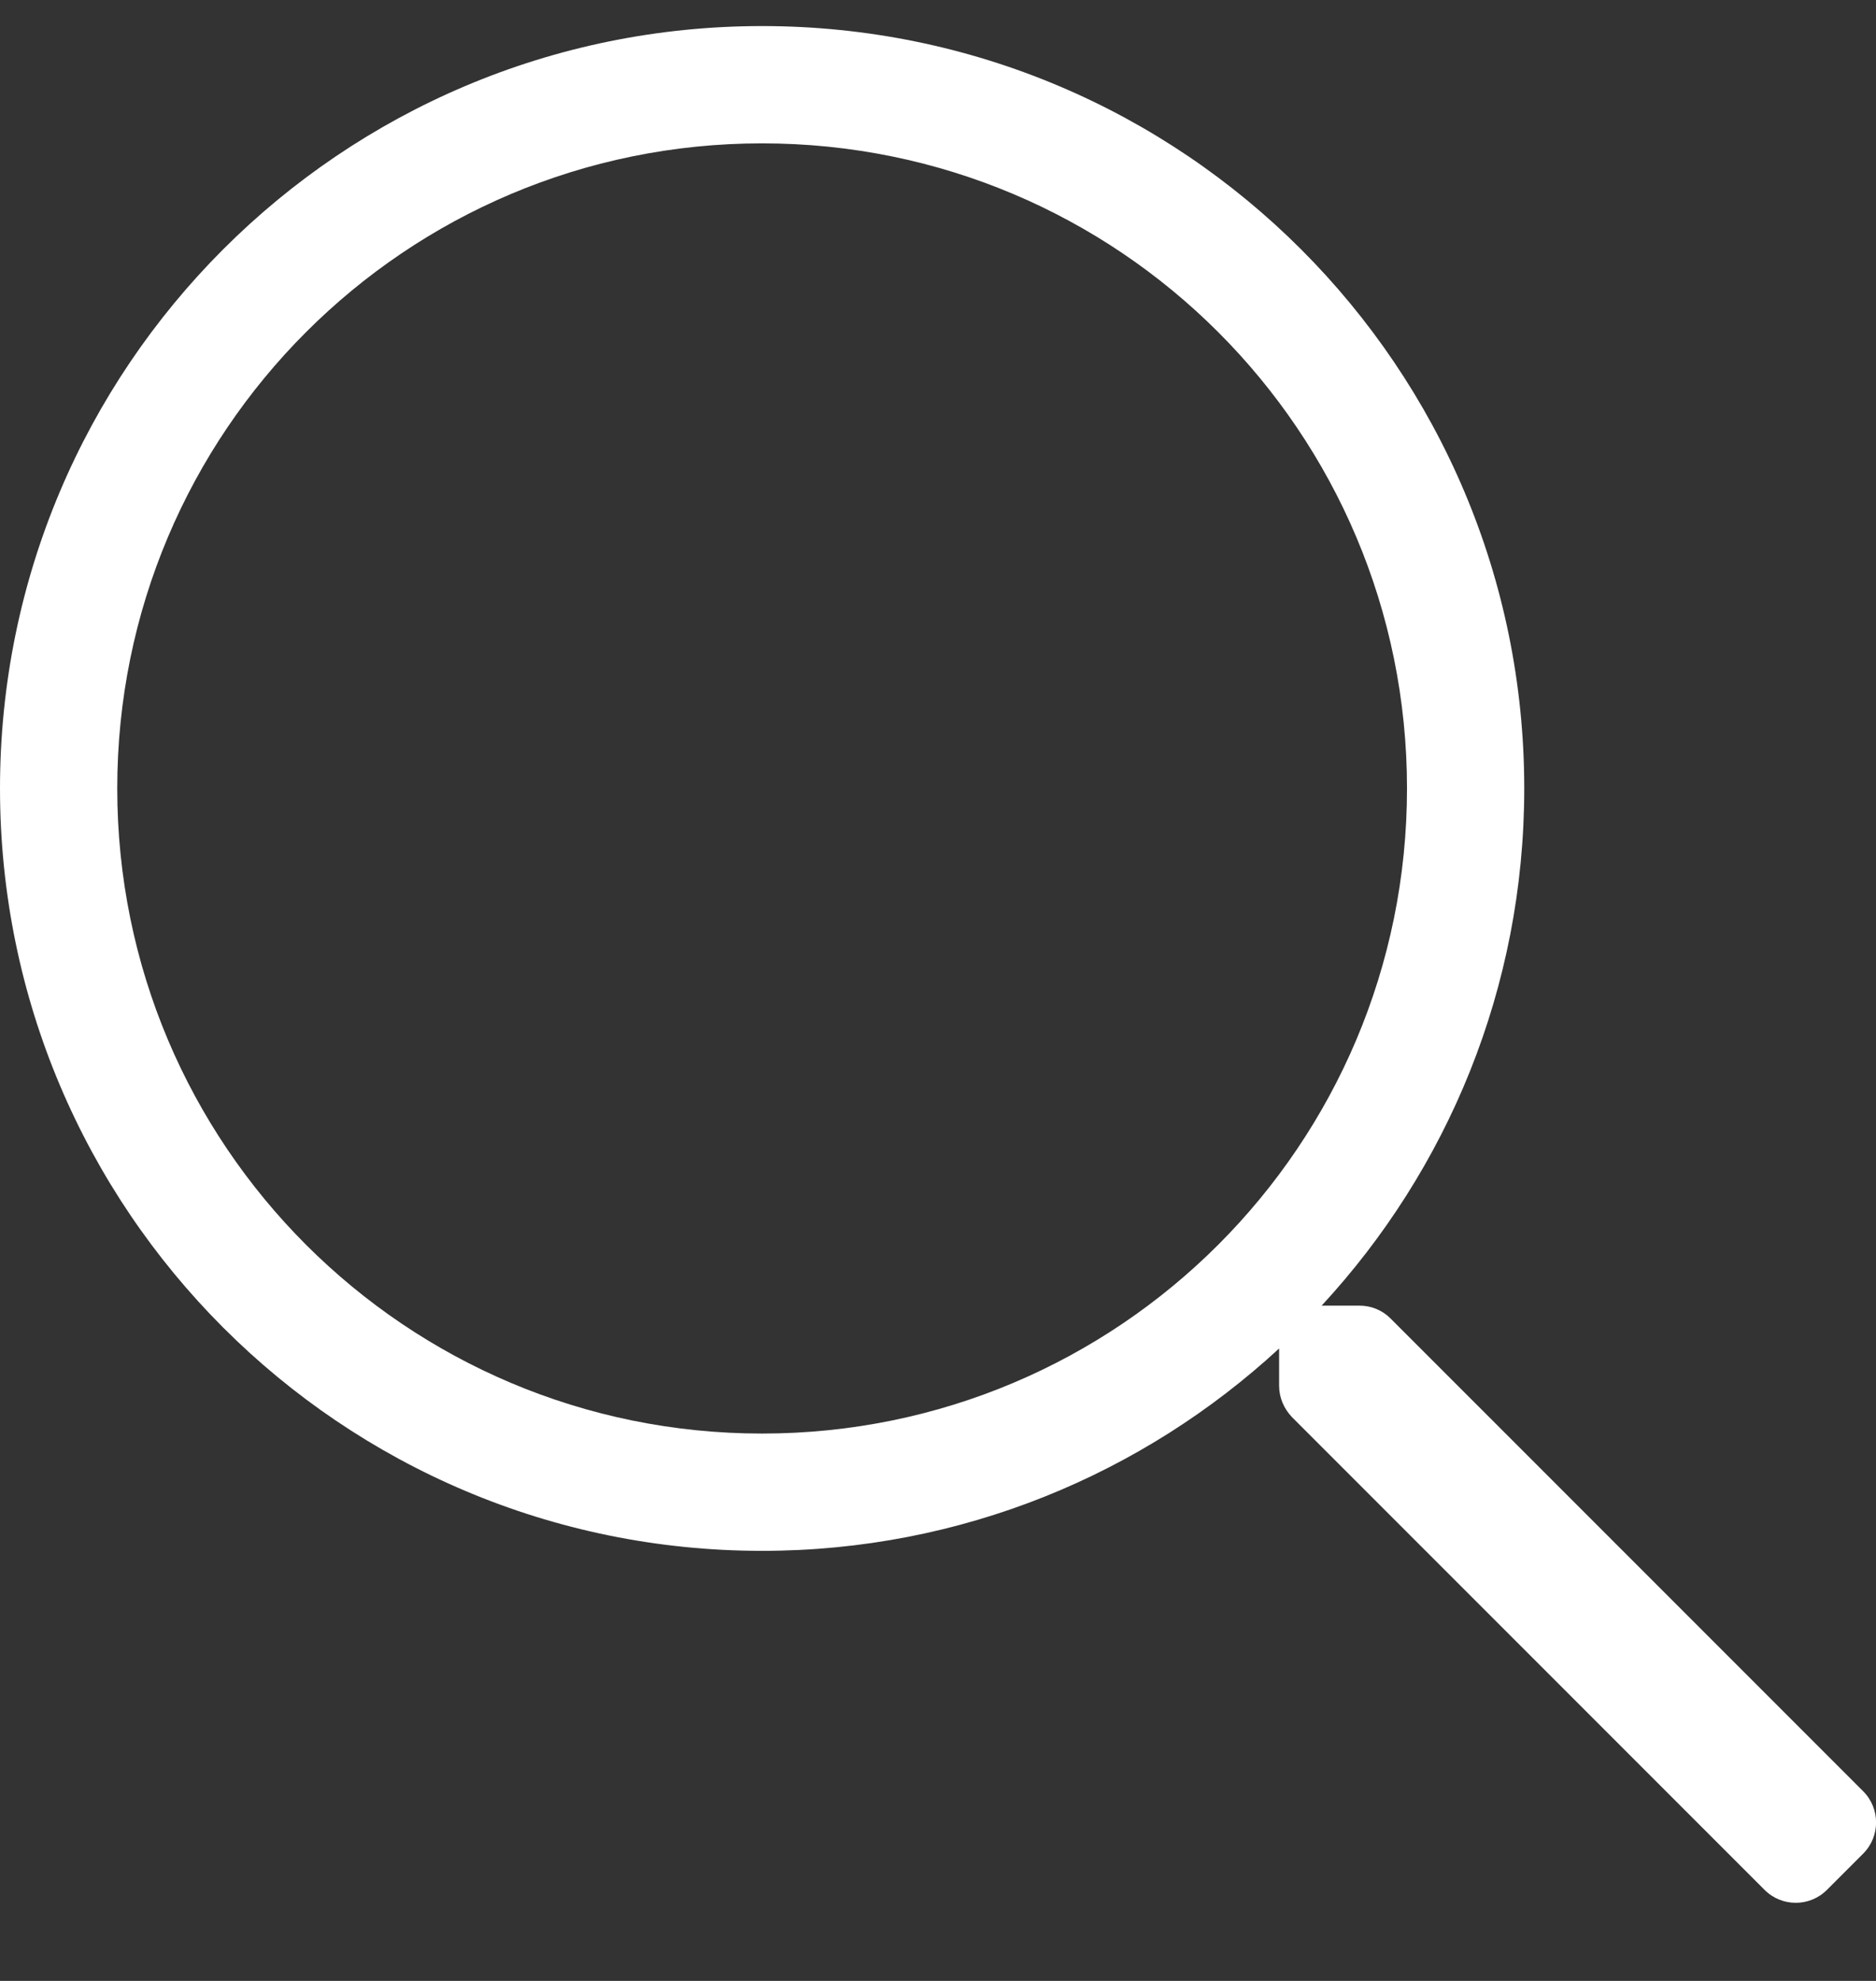 <?xml version="1.0" encoding="UTF-8"?>
<svg width="18px" height="19px" viewBox="0 0 18 19" version="1.1" xmlns="http://www.w3.org/2000/svg" xmlns:xlink="http://www.w3.org/1999/xlink">
    <rect x="0" y="0" width="18" height="19" fill="#333333" stroke="none"/>
    <title>7117FA5E-01B0-41B8-AD3D-E8C3F617A0D9@2x</title>
    <g id="------Desktop" stroke="none" stroke-width="1" fill="none" fill-rule="evenodd">
        <g id="EV-Cargo---homepage" transform="translate(-147, -18)" fill="#FFFFFF" fill-rule="nonzero">
            <g id="search-icon-white" transform="translate(147, 18.25)">
                <path d="M17.877,16.931 L13.342,12.396 C13.261,12.315 13.155,12.273 13.043,12.273 L12.681,12.273 C13.887,10.969 14.625,9.228 14.625,7.312 C14.625,3.273 11.352,0 7.312,0 C3.273,0 0,3.273 0,7.312 C0,11.352 3.273,14.625 7.312,14.625 C9.228,14.625 10.969,13.887 12.273,12.684 L12.273,13.043 C12.273,13.155 12.319,13.261 12.396,13.342 L16.931,17.877 C17.096,18.042 17.364,18.042 17.529,17.877 L17.877,17.529 C18.042,17.364 18.042,17.096 17.877,16.931 Z M7.312,13.5 C3.892,13.5 1.125,10.733 1.125,7.312 C1.125,3.892 3.892,1.125 7.312,1.125 C10.733,1.125 13.5,3.892 13.5,7.312 C13.5,10.733 10.733,13.5 7.312,13.5 Z" id="Shape"></path>
            </g>
        </g>
    </g>
</svg>